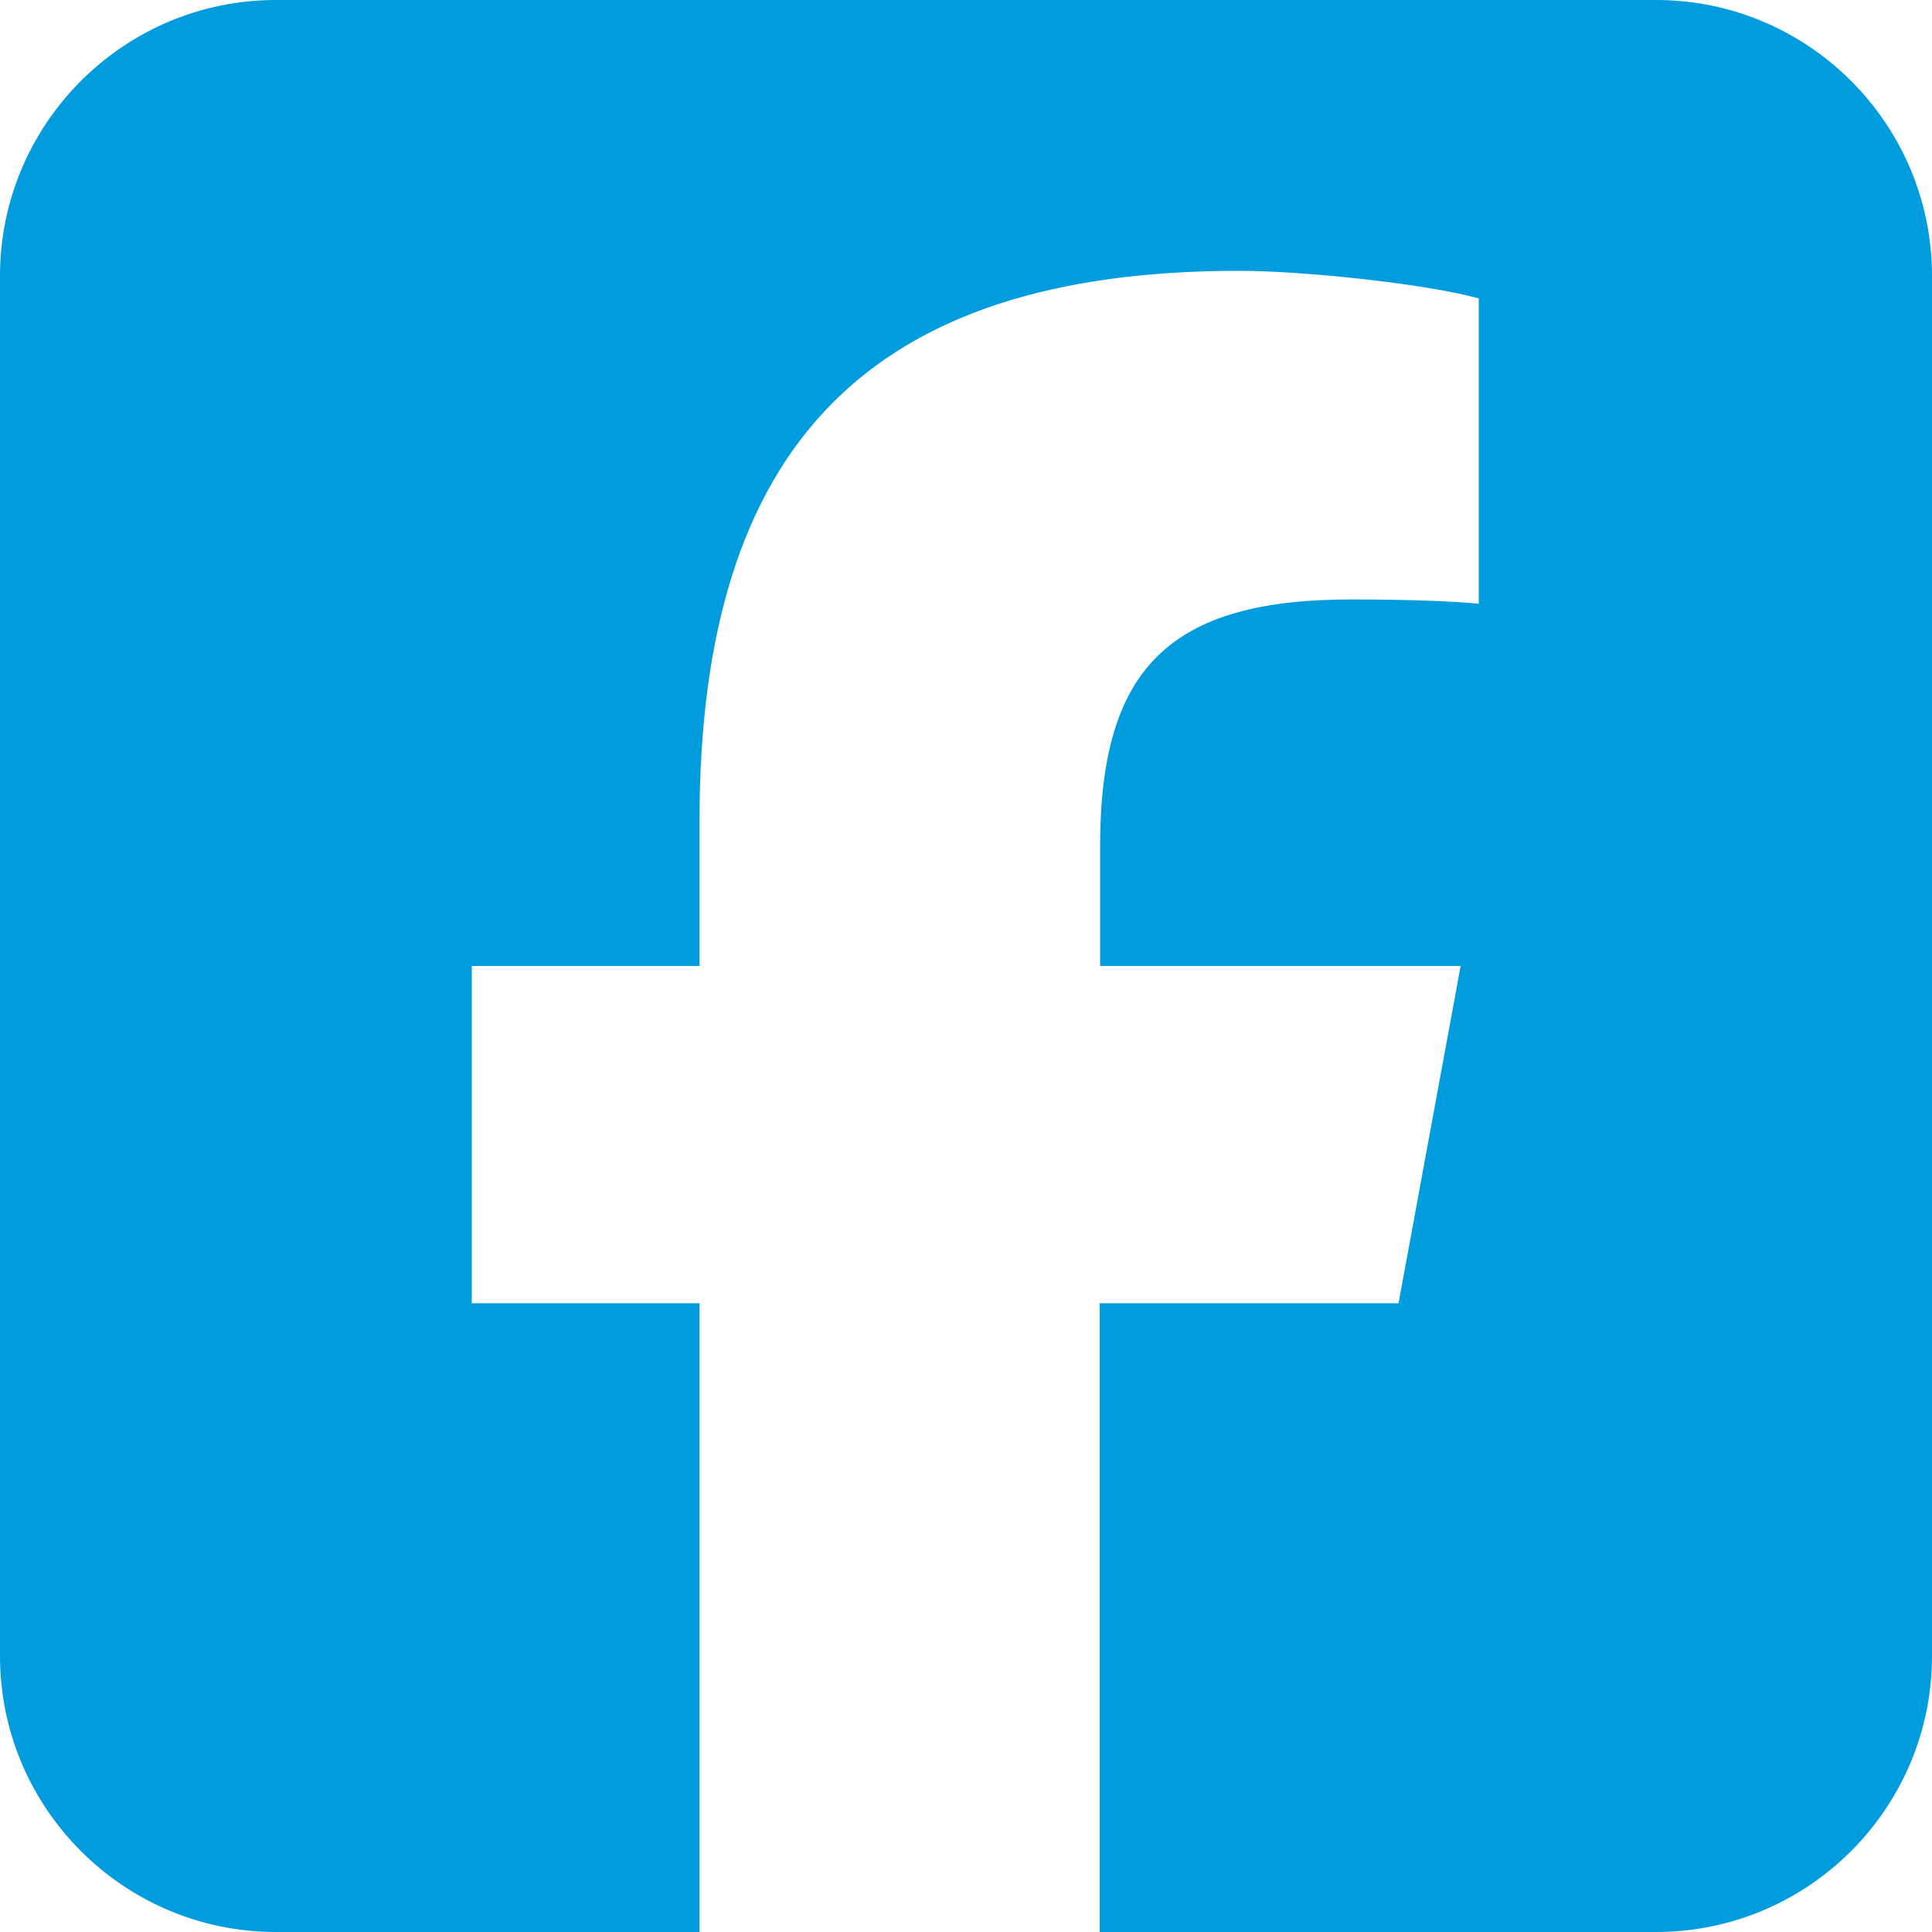 <svg width="48" height="48" viewBox="0 0 48 48" fill="none" xmlns="http://www.w3.org/2000/svg">
<path d="M6.857 0C3.075 0 0 3.075 0 6.857V41.143C0 44.925 3.075 48 6.857 48H17.379V32.379H11.721V24H17.379V20.389C17.379 11.057 21.6 6.729 30.771 6.729C32.507 6.729 35.507 7.071 36.739 7.414V15C36.096 14.936 34.971 14.893 33.568 14.893C29.068 14.893 27.332 16.596 27.332 21.021V24H36.289L34.746 32.379H27.321V48H41.143C44.925 48 48 44.925 48 41.143V6.857C48 3.075 44.925 0 41.143 0H6.857Z" fill="#009CDD"/>
</svg>

